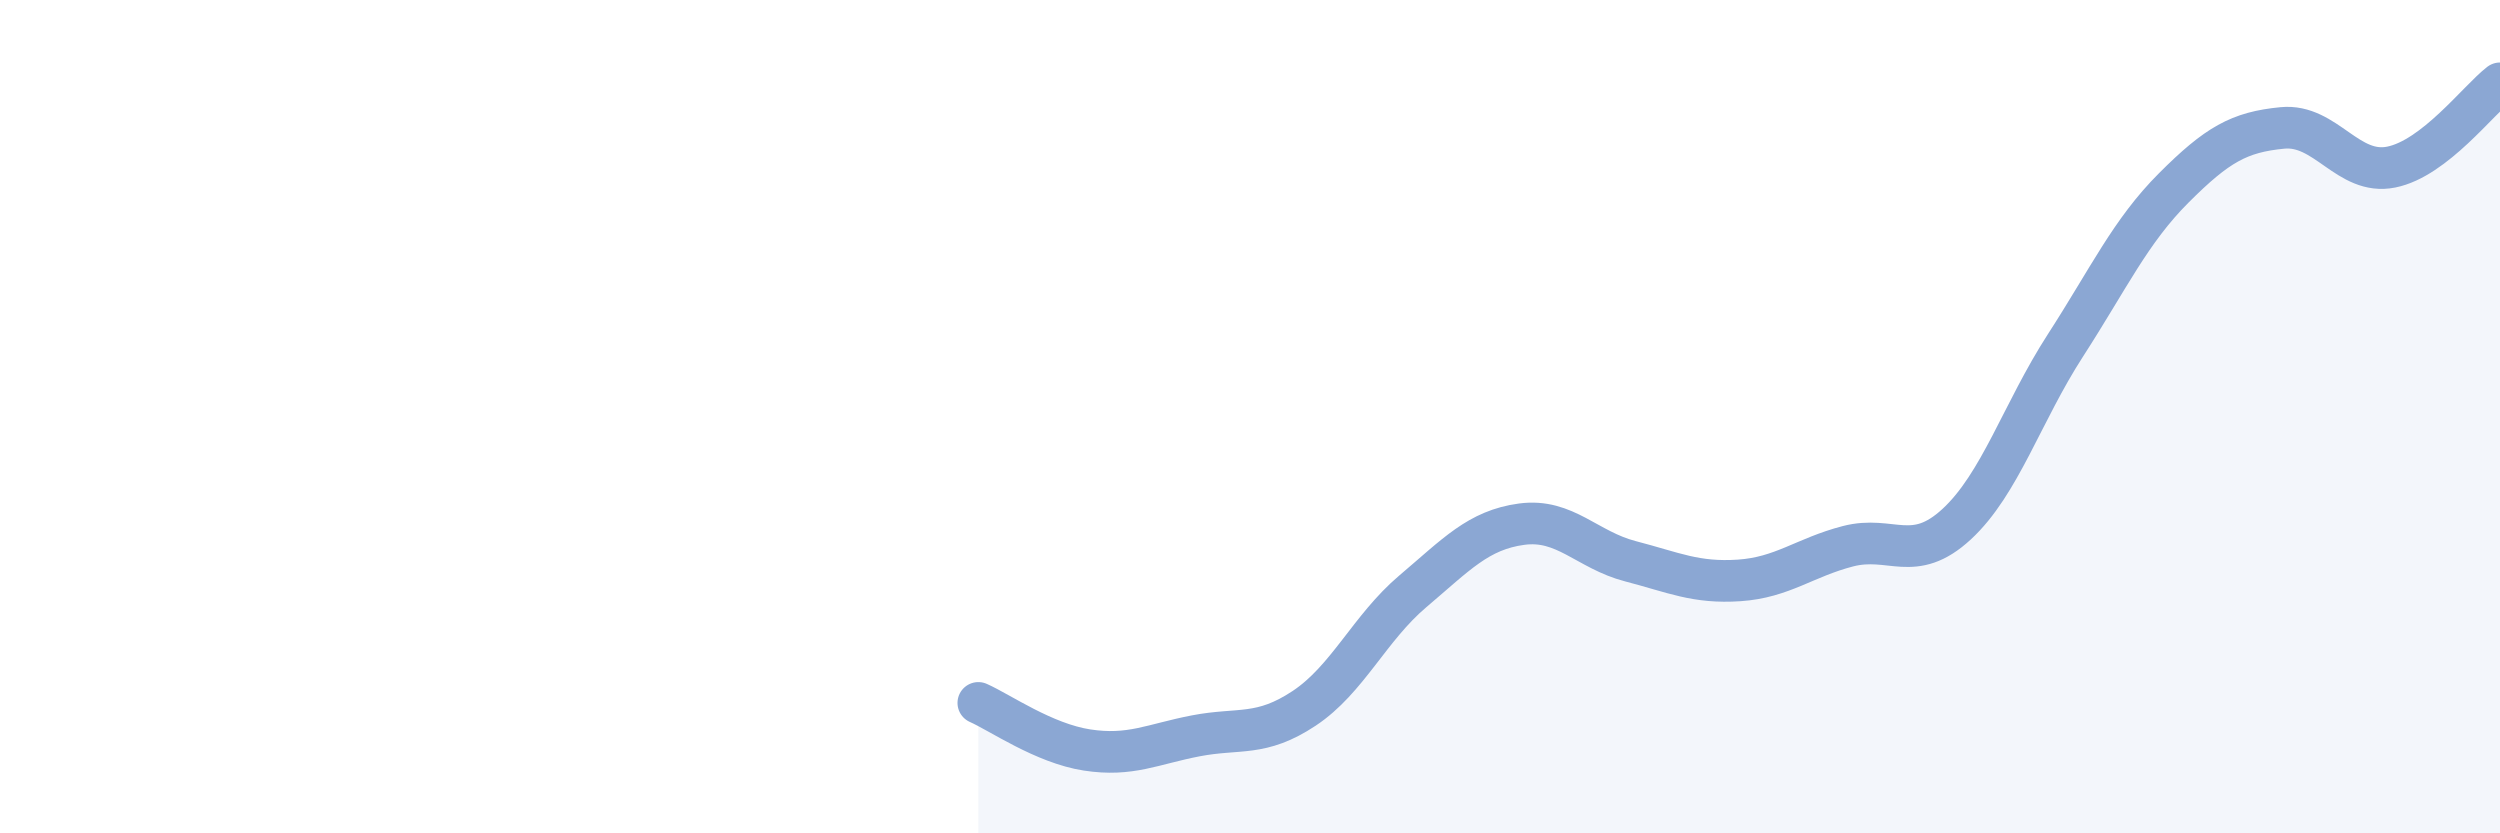 
    <svg width="60" height="20" viewBox="0 0 60 20" xmlns="http://www.w3.org/2000/svg">
      <path
        d="M 23.48,16.87 C 24,17.1 25.05,17.84 26.09,18 C 27.13,18.16 27.66,17.86 28.7,17.66 C 29.74,17.46 30.26,17.69 31.3,17 C 32.34,16.31 32.87,15.07 33.91,14.19 C 34.95,13.31 35.48,12.72 36.52,12.58 C 37.56,12.44 38.09,13.2 39.13,13.47 C 40.17,13.74 40.7,14 41.74,13.93 C 42.78,13.86 43.31,13.38 44.35,13.11 C 45.39,12.84 45.92,13.54 46.96,12.58 C 48,11.62 48.53,9.9 49.57,8.29 C 50.61,6.68 51.13,5.55 52.17,4.51 C 53.21,3.47 53.74,3.17 54.78,3.07 C 55.82,2.97 56.35,4.22 57.39,4.01 C 58.43,3.8 59.48,2.4 60,2L60 20L23.48 20Z"
        fill="#8ba7d3"
        opacity="0.1"
        stroke-linecap="round"
        stroke-linejoin="round"
      />
      <path
        d="M 23.48,16.87 C 24,17.1 25.05,17.84 26.09,18 C 27.13,18.16 27.66,17.86 28.7,17.66 C 29.74,17.46 30.26,17.69 31.3,17 C 32.34,16.31 32.87,15.07 33.91,14.19 C 34.95,13.31 35.48,12.72 36.52,12.58 C 37.56,12.44 38.09,13.2 39.13,13.47 C 40.17,13.74 40.7,14 41.74,13.93 C 42.78,13.86 43.31,13.38 44.35,13.11 C 45.39,12.84 45.92,13.54 46.96,12.58 C 48,11.62 48.53,9.9 49.57,8.29 C 50.61,6.68 51.13,5.55 52.17,4.51 C 53.21,3.47 53.74,3.17 54.78,3.07 C 55.82,2.97 56.35,4.22 57.39,4.01 C 58.43,3.8 59.48,2.4 60,2"
        stroke="#8ba7d3"
        stroke-width="1"
        fill="none"
        stroke-linecap="round"
        stroke-linejoin="round"
      />
    </svg>
  